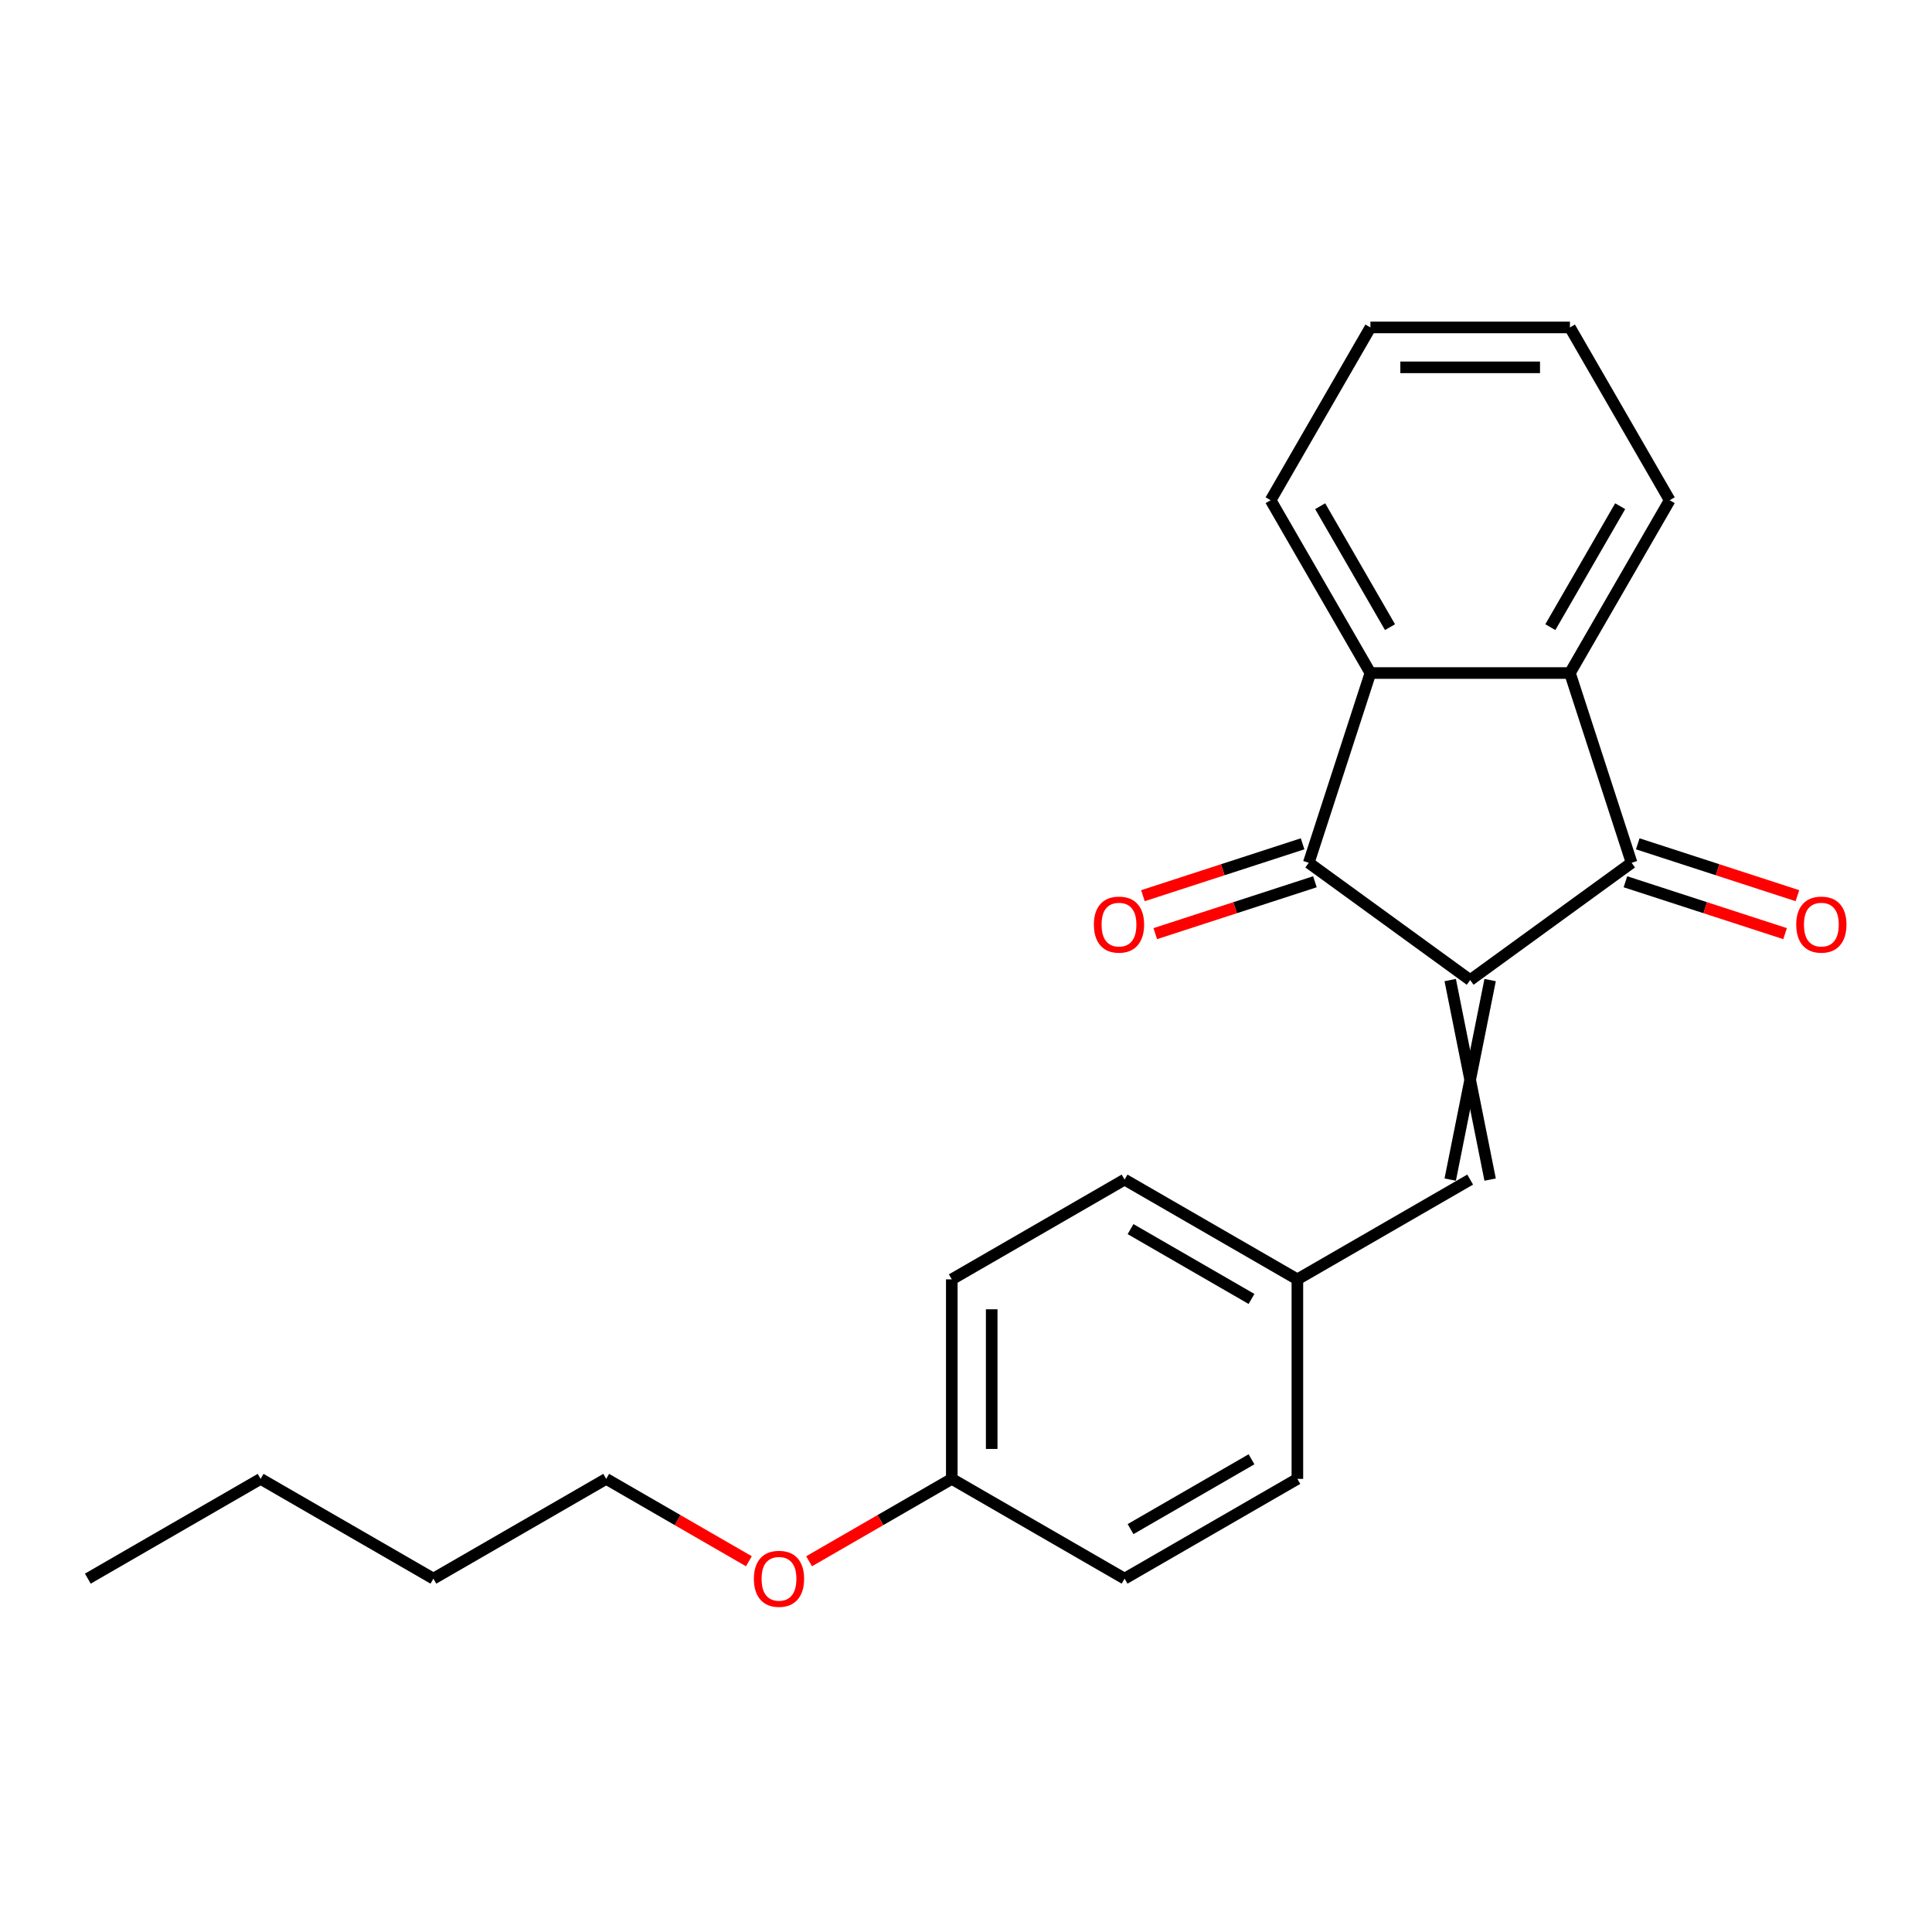 <?xml version='1.0' encoding='iso-8859-1'?>
<svg version='1.1' baseProfile='full'
              xmlns='http://www.w3.org/2000/svg'
                      xmlns:rdkit='http://www.rdkit.org/xml'
                      xmlns:xlink='http://www.w3.org/1999/xlink'
                  xml:space='preserve'
width='1000px' height='1000px' viewBox='0 0 1000 1000'>
<!-- END OF HEADER -->
<rect style='opacity:1.0;fill:#FFFFFF;stroke:none' width='1000' height='1000' x='0' y='0'> </rect>
<path class='bond-0' d='M 760.959,507.28 L 677.409,446.577' style='fill:none;fill-rule:evenodd;stroke:#000000;stroke-width:6px;stroke-linecap:butt;stroke-linejoin:miter;stroke-opacity:1' />
<path class='bond-1' d='M 760.959,507.28 L 844.51,446.577' style='fill:none;fill-rule:evenodd;stroke:#000000;stroke-width:6px;stroke-linecap:butt;stroke-linejoin:miter;stroke-opacity:1' />
<path class='bond-4' d='M 750.632,507.28 L 771.287,610.554' style='fill:none;fill-rule:evenodd;stroke:#000000;stroke-width:6px;stroke-linecap:butt;stroke-linejoin:miter;stroke-opacity:1' />
<path class='bond-4' d='M 771.287,507.28 L 750.632,610.554' style='fill:none;fill-rule:evenodd;stroke:#000000;stroke-width:6px;stroke-linecap:butt;stroke-linejoin:miter;stroke-opacity:1' />
<path class='bond-2' d='M 677.409,446.577 L 709.322,348.358' style='fill:none;fill-rule:evenodd;stroke:#000000;stroke-width:6px;stroke-linecap:butt;stroke-linejoin:miter;stroke-opacity:1' />
<path class='bond-6' d='M 674.217,436.755 L 632.898,450.18' style='fill:none;fill-rule:evenodd;stroke:#000000;stroke-width:6px;stroke-linecap:butt;stroke-linejoin:miter;stroke-opacity:1' />
<path class='bond-6' d='M 632.898,450.18 L 591.579,463.606' style='fill:none;fill-rule:evenodd;stroke:#FF0000;stroke-width:6px;stroke-linecap:butt;stroke-linejoin:miter;stroke-opacity:1' />
<path class='bond-6' d='M 680.6,456.399 L 639.281,469.824' style='fill:none;fill-rule:evenodd;stroke:#000000;stroke-width:6px;stroke-linecap:butt;stroke-linejoin:miter;stroke-opacity:1' />
<path class='bond-6' d='M 639.281,469.824 L 597.962,483.25' style='fill:none;fill-rule:evenodd;stroke:#FF0000;stroke-width:6px;stroke-linecap:butt;stroke-linejoin:miter;stroke-opacity:1' />
<path class='bond-3' d='M 844.51,446.577 L 812.596,348.358' style='fill:none;fill-rule:evenodd;stroke:#000000;stroke-width:6px;stroke-linecap:butt;stroke-linejoin:miter;stroke-opacity:1' />
<path class='bond-5' d='M 841.318,456.399 L 882.637,469.824' style='fill:none;fill-rule:evenodd;stroke:#000000;stroke-width:6px;stroke-linecap:butt;stroke-linejoin:miter;stroke-opacity:1' />
<path class='bond-5' d='M 882.637,469.824 L 923.956,483.25' style='fill:none;fill-rule:evenodd;stroke:#FF0000;stroke-width:6px;stroke-linecap:butt;stroke-linejoin:miter;stroke-opacity:1' />
<path class='bond-5' d='M 847.701,436.755 L 889.02,450.18' style='fill:none;fill-rule:evenodd;stroke:#000000;stroke-width:6px;stroke-linecap:butt;stroke-linejoin:miter;stroke-opacity:1' />
<path class='bond-5' d='M 889.02,450.18 L 930.339,463.606' style='fill:none;fill-rule:evenodd;stroke:#FF0000;stroke-width:6px;stroke-linecap:butt;stroke-linejoin:miter;stroke-opacity:1' />
<path class='bond-12' d='M 709.322,348.358 L 657.685,258.919' style='fill:none;fill-rule:evenodd;stroke:#000000;stroke-width:6px;stroke-linecap:butt;stroke-linejoin:miter;stroke-opacity:1' />
<path class='bond-12' d='M 719.464,324.614 L 683.318,262.008' style='fill:none;fill-rule:evenodd;stroke:#000000;stroke-width:6px;stroke-linecap:butt;stroke-linejoin:miter;stroke-opacity:1' />
<path class='bond-22' d='M 709.322,348.358 L 812.596,348.358' style='fill:none;fill-rule:evenodd;stroke:#000000;stroke-width:6px;stroke-linecap:butt;stroke-linejoin:miter;stroke-opacity:1' />
<path class='bond-11' d='M 812.596,348.358 L 864.233,258.919' style='fill:none;fill-rule:evenodd;stroke:#000000;stroke-width:6px;stroke-linecap:butt;stroke-linejoin:miter;stroke-opacity:1' />
<path class='bond-11' d='M 802.454,324.614 L 838.6,262.008' style='fill:none;fill-rule:evenodd;stroke:#000000;stroke-width:6px;stroke-linecap:butt;stroke-linejoin:miter;stroke-opacity:1' />
<path class='bond-7' d='M 760.959,610.554 L 671.521,662.191' style='fill:none;fill-rule:evenodd;stroke:#000000;stroke-width:6px;stroke-linecap:butt;stroke-linejoin:miter;stroke-opacity:1' />
<path class='bond-9' d='M 671.521,662.191 L 671.521,765.466' style='fill:none;fill-rule:evenodd;stroke:#000000;stroke-width:6px;stroke-linecap:butt;stroke-linejoin:miter;stroke-opacity:1' />
<path class='bond-10' d='M 671.521,662.191 L 582.083,610.554' style='fill:none;fill-rule:evenodd;stroke:#000000;stroke-width:6px;stroke-linecap:butt;stroke-linejoin:miter;stroke-opacity:1' />
<path class='bond-10' d='M 647.778,672.333 L 585.171,636.187' style='fill:none;fill-rule:evenodd;stroke:#000000;stroke-width:6px;stroke-linecap:butt;stroke-linejoin:miter;stroke-opacity:1' />
<path class='bond-8' d='M 492.645,765.466 L 492.645,662.191' style='fill:none;fill-rule:evenodd;stroke:#000000;stroke-width:6px;stroke-linecap:butt;stroke-linejoin:miter;stroke-opacity:1' />
<path class='bond-8' d='M 513.3,749.974 L 513.3,677.683' style='fill:none;fill-rule:evenodd;stroke:#000000;stroke-width:6px;stroke-linecap:butt;stroke-linejoin:miter;stroke-opacity:1' />
<path class='bond-15' d='M 492.645,765.466 L 455.717,786.786' style='fill:none;fill-rule:evenodd;stroke:#000000;stroke-width:6px;stroke-linecap:butt;stroke-linejoin:miter;stroke-opacity:1' />
<path class='bond-15' d='M 455.717,786.786 L 418.789,808.106' style='fill:none;fill-rule:evenodd;stroke:#FF0000;stroke-width:6px;stroke-linecap:butt;stroke-linejoin:miter;stroke-opacity:1' />
<path class='bond-23' d='M 492.645,765.466 L 582.083,817.103' style='fill:none;fill-rule:evenodd;stroke:#000000;stroke-width:6px;stroke-linecap:butt;stroke-linejoin:miter;stroke-opacity:1' />
<path class='bond-13' d='M 671.521,765.466 L 582.083,817.103' style='fill:none;fill-rule:evenodd;stroke:#000000;stroke-width:6px;stroke-linecap:butt;stroke-linejoin:miter;stroke-opacity:1' />
<path class='bond-13' d='M 647.778,755.324 L 585.171,791.47' style='fill:none;fill-rule:evenodd;stroke:#000000;stroke-width:6px;stroke-linecap:butt;stroke-linejoin:miter;stroke-opacity:1' />
<path class='bond-14' d='M 582.083,610.554 L 492.645,662.191' style='fill:none;fill-rule:evenodd;stroke:#000000;stroke-width:6px;stroke-linecap:butt;stroke-linejoin:miter;stroke-opacity:1' />
<path class='bond-20' d='M 864.233,258.919 L 812.596,169.481' style='fill:none;fill-rule:evenodd;stroke:#000000;stroke-width:6px;stroke-linecap:butt;stroke-linejoin:miter;stroke-opacity:1' />
<path class='bond-19' d='M 657.685,258.919 L 709.322,169.481' style='fill:none;fill-rule:evenodd;stroke:#000000;stroke-width:6px;stroke-linecap:butt;stroke-linejoin:miter;stroke-opacity:1' />
<path class='bond-16' d='M 387.625,808.106 L 350.697,786.786' style='fill:none;fill-rule:evenodd;stroke:#FF0000;stroke-width:6px;stroke-linecap:butt;stroke-linejoin:miter;stroke-opacity:1' />
<path class='bond-16' d='M 350.697,786.786 L 313.769,765.466' style='fill:none;fill-rule:evenodd;stroke:#000000;stroke-width:6px;stroke-linecap:butt;stroke-linejoin:miter;stroke-opacity:1' />
<path class='bond-17' d='M 313.769,765.466 L 224.331,817.103' style='fill:none;fill-rule:evenodd;stroke:#000000;stroke-width:6px;stroke-linecap:butt;stroke-linejoin:miter;stroke-opacity:1' />
<path class='bond-18' d='M 224.331,817.103 L 134.893,765.466' style='fill:none;fill-rule:evenodd;stroke:#000000;stroke-width:6px;stroke-linecap:butt;stroke-linejoin:miter;stroke-opacity:1' />
<path class='bond-21' d='M 134.893,765.466 L 45.455,817.103' style='fill:none;fill-rule:evenodd;stroke:#000000;stroke-width:6px;stroke-linecap:butt;stroke-linejoin:miter;stroke-opacity:1' />
<path class='bond-24' d='M 709.322,169.481 L 812.596,169.481' style='fill:none;fill-rule:evenodd;stroke:#000000;stroke-width:6px;stroke-linecap:butt;stroke-linejoin:miter;stroke-opacity:1' />
<path class='bond-24' d='M 724.813,190.136 L 797.105,190.136' style='fill:none;fill-rule:evenodd;stroke:#000000;stroke-width:6px;stroke-linecap:butt;stroke-linejoin:miter;stroke-opacity:1' />
<path  class='atom-6' d='M 929.729 478.571
Q 929.729 471.771, 933.089 467.971
Q 936.449 464.171, 942.729 464.171
Q 949.009 464.171, 952.369 467.971
Q 955.729 471.771, 955.729 478.571
Q 955.729 485.451, 952.329 489.371
Q 948.929 493.251, 942.729 493.251
Q 936.489 493.251, 933.089 489.371
Q 929.729 485.491, 929.729 478.571
M 942.729 490.051
Q 947.049 490.051, 949.369 487.171
Q 951.729 484.251, 951.729 478.571
Q 951.729 473.011, 949.369 470.211
Q 947.049 467.371, 942.729 467.371
Q 938.409 467.371, 936.049 470.171
Q 933.729 472.971, 933.729 478.571
Q 933.729 484.291, 936.049 487.171
Q 938.409 490.051, 942.729 490.051
' fill='#FF0000'/>
<path  class='atom-7' d='M 566.189 478.571
Q 566.189 471.771, 569.549 467.971
Q 572.909 464.171, 579.189 464.171
Q 585.469 464.171, 588.829 467.971
Q 592.189 471.771, 592.189 478.571
Q 592.189 485.451, 588.789 489.371
Q 585.389 493.251, 579.189 493.251
Q 572.949 493.251, 569.549 489.371
Q 566.189 485.491, 566.189 478.571
M 579.189 490.051
Q 583.509 490.051, 585.829 487.171
Q 588.189 484.251, 588.189 478.571
Q 588.189 473.011, 585.829 470.211
Q 583.509 467.371, 579.189 467.371
Q 574.869 467.371, 572.509 470.171
Q 570.189 472.971, 570.189 478.571
Q 570.189 484.291, 572.509 487.171
Q 574.869 490.051, 579.189 490.051
' fill='#FF0000'/>
<path  class='atom-16' d='M 390.207 817.183
Q 390.207 810.383, 393.567 806.583
Q 396.927 802.783, 403.207 802.783
Q 409.487 802.783, 412.847 806.583
Q 416.207 810.383, 416.207 817.183
Q 416.207 824.063, 412.807 827.983
Q 409.407 831.863, 403.207 831.863
Q 396.967 831.863, 393.567 827.983
Q 390.207 824.103, 390.207 817.183
M 403.207 828.663
Q 407.527 828.663, 409.847 825.783
Q 412.207 822.863, 412.207 817.183
Q 412.207 811.623, 409.847 808.823
Q 407.527 805.983, 403.207 805.983
Q 398.887 805.983, 396.527 808.783
Q 394.207 811.583, 394.207 817.183
Q 394.207 822.903, 396.527 825.783
Q 398.887 828.663, 403.207 828.663
' fill='#FF0000'/>
</svg>
